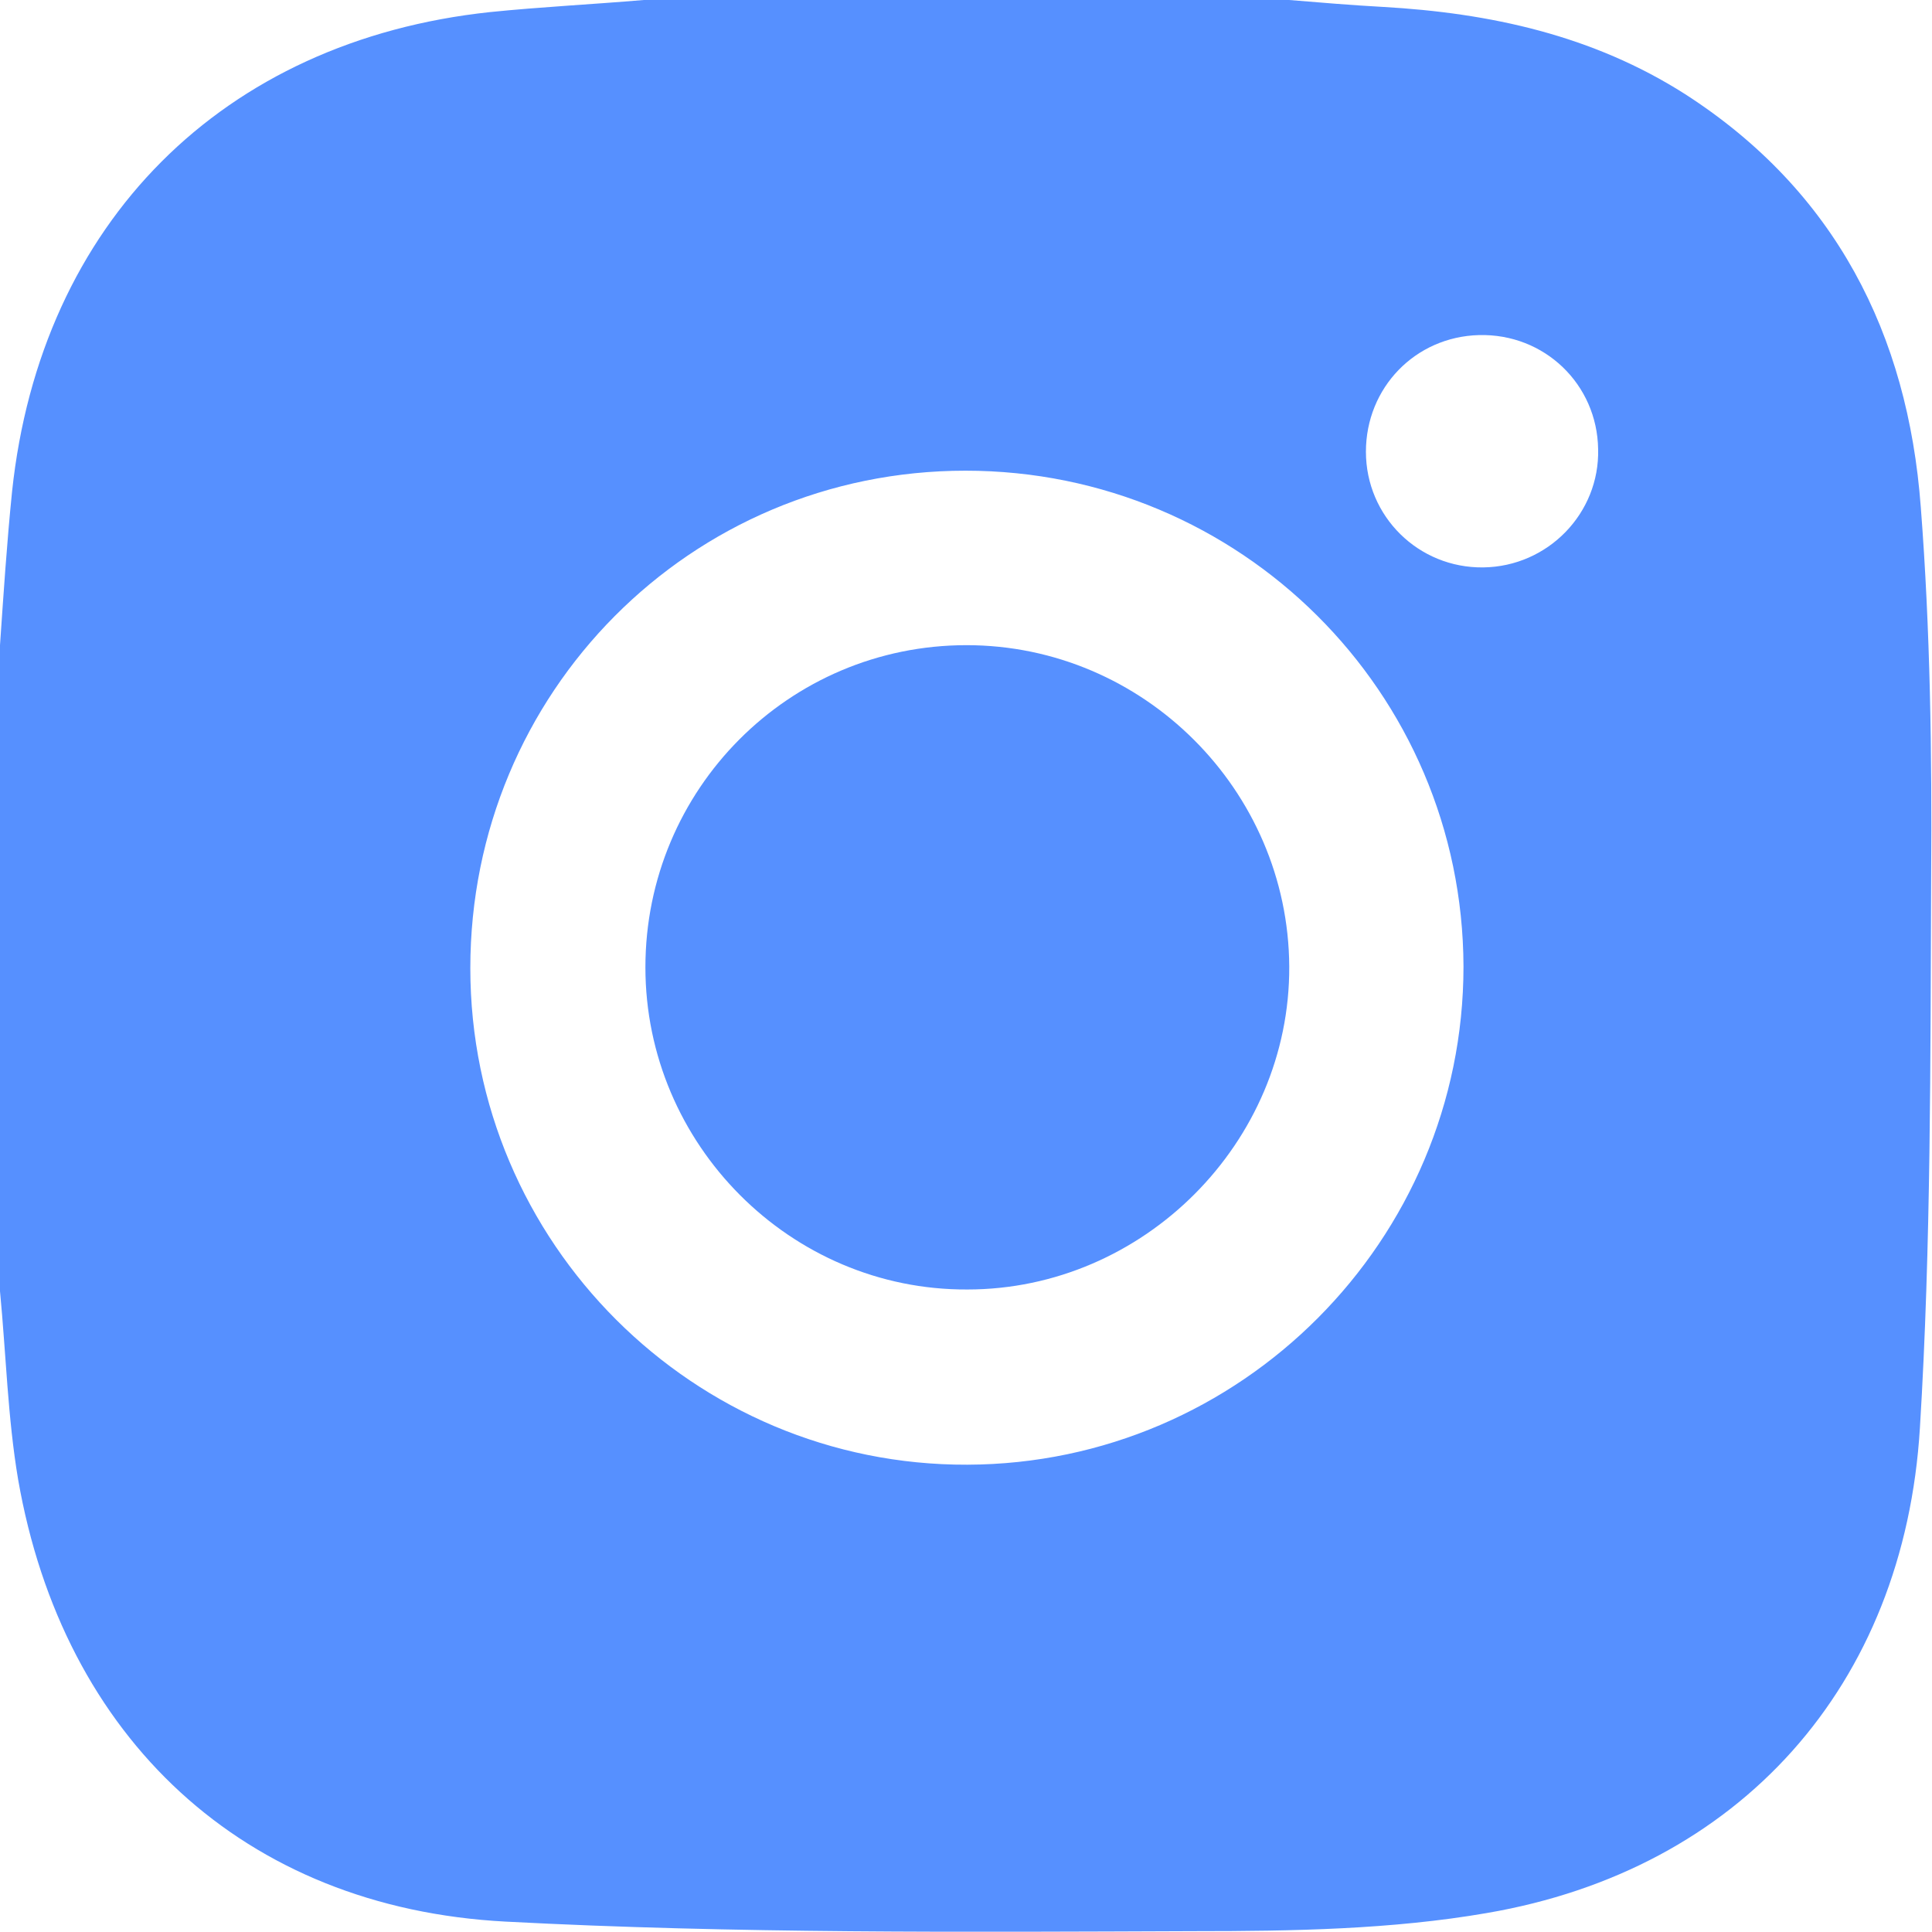 <svg width="16" height="16" viewBox="0 0 16 16" fill="none" xmlns="http://www.w3.org/2000/svg">
<g id="Frame" clip-path="url(#clip0_482_181)">
<g id="Group">
<path id="Vector" d="M8.004 5.343C6.532 5.343 5.345 6.537 5.345 8.011C5.345 9.477 6.546 10.686 8.011 10.679C9.469 10.679 10.684 9.463 10.677 8.004C10.669 6.544 9.469 5.343 8.004 5.343Z" fill="#5690FF"/>
<path id="Vector_2" d="M15.907 4.198C15.8 2.768 15.2 1.581 13.956 0.78C13.192 0.293 12.341 0.107 11.448 0.057C11.191 0.043 10.934 0.021 10.676 0C8.897 0 7.117 0 5.331 0C4.909 0.036 4.481 0.057 4.059 0.1C1.844 0.336 0.336 1.845 0.1 4.07C0.057 4.492 0.029 4.921 0 5.343C0 7.124 0 8.905 0 10.693C0.05 11.215 0.064 11.744 0.15 12.252C0.522 14.391 2.015 15.8 4.188 15.914C6.088 16.014 7.989 16 9.897 15.993C10.705 15.993 11.527 15.979 12.313 15.843C14.406 15.485 15.771 13.962 15.9 11.823C15.993 10.307 15.986 8.783 15.993 7.26C16 6.244 15.986 5.214 15.907 4.198ZM8.011 12.13C5.745 12.138 3.895 10.292 3.895 8.018C3.895 5.736 5.717 3.898 7.996 3.898C10.269 3.898 12.113 5.729 12.12 8.004C12.12 10.271 10.276 12.123 8.011 12.13ZM12.284 4.699C11.748 4.706 11.312 4.277 11.312 3.741C11.312 3.211 11.72 2.789 12.248 2.775C12.791 2.761 13.227 3.183 13.235 3.719C13.249 4.249 12.82 4.692 12.284 4.699Z" fill="#5690FF"/>
</g>
</g>
<defs>
<clipPath id="clip0_482_181">
<rect width="16" height="16" fill="white"/>
</clipPath>
</defs>
</svg>
